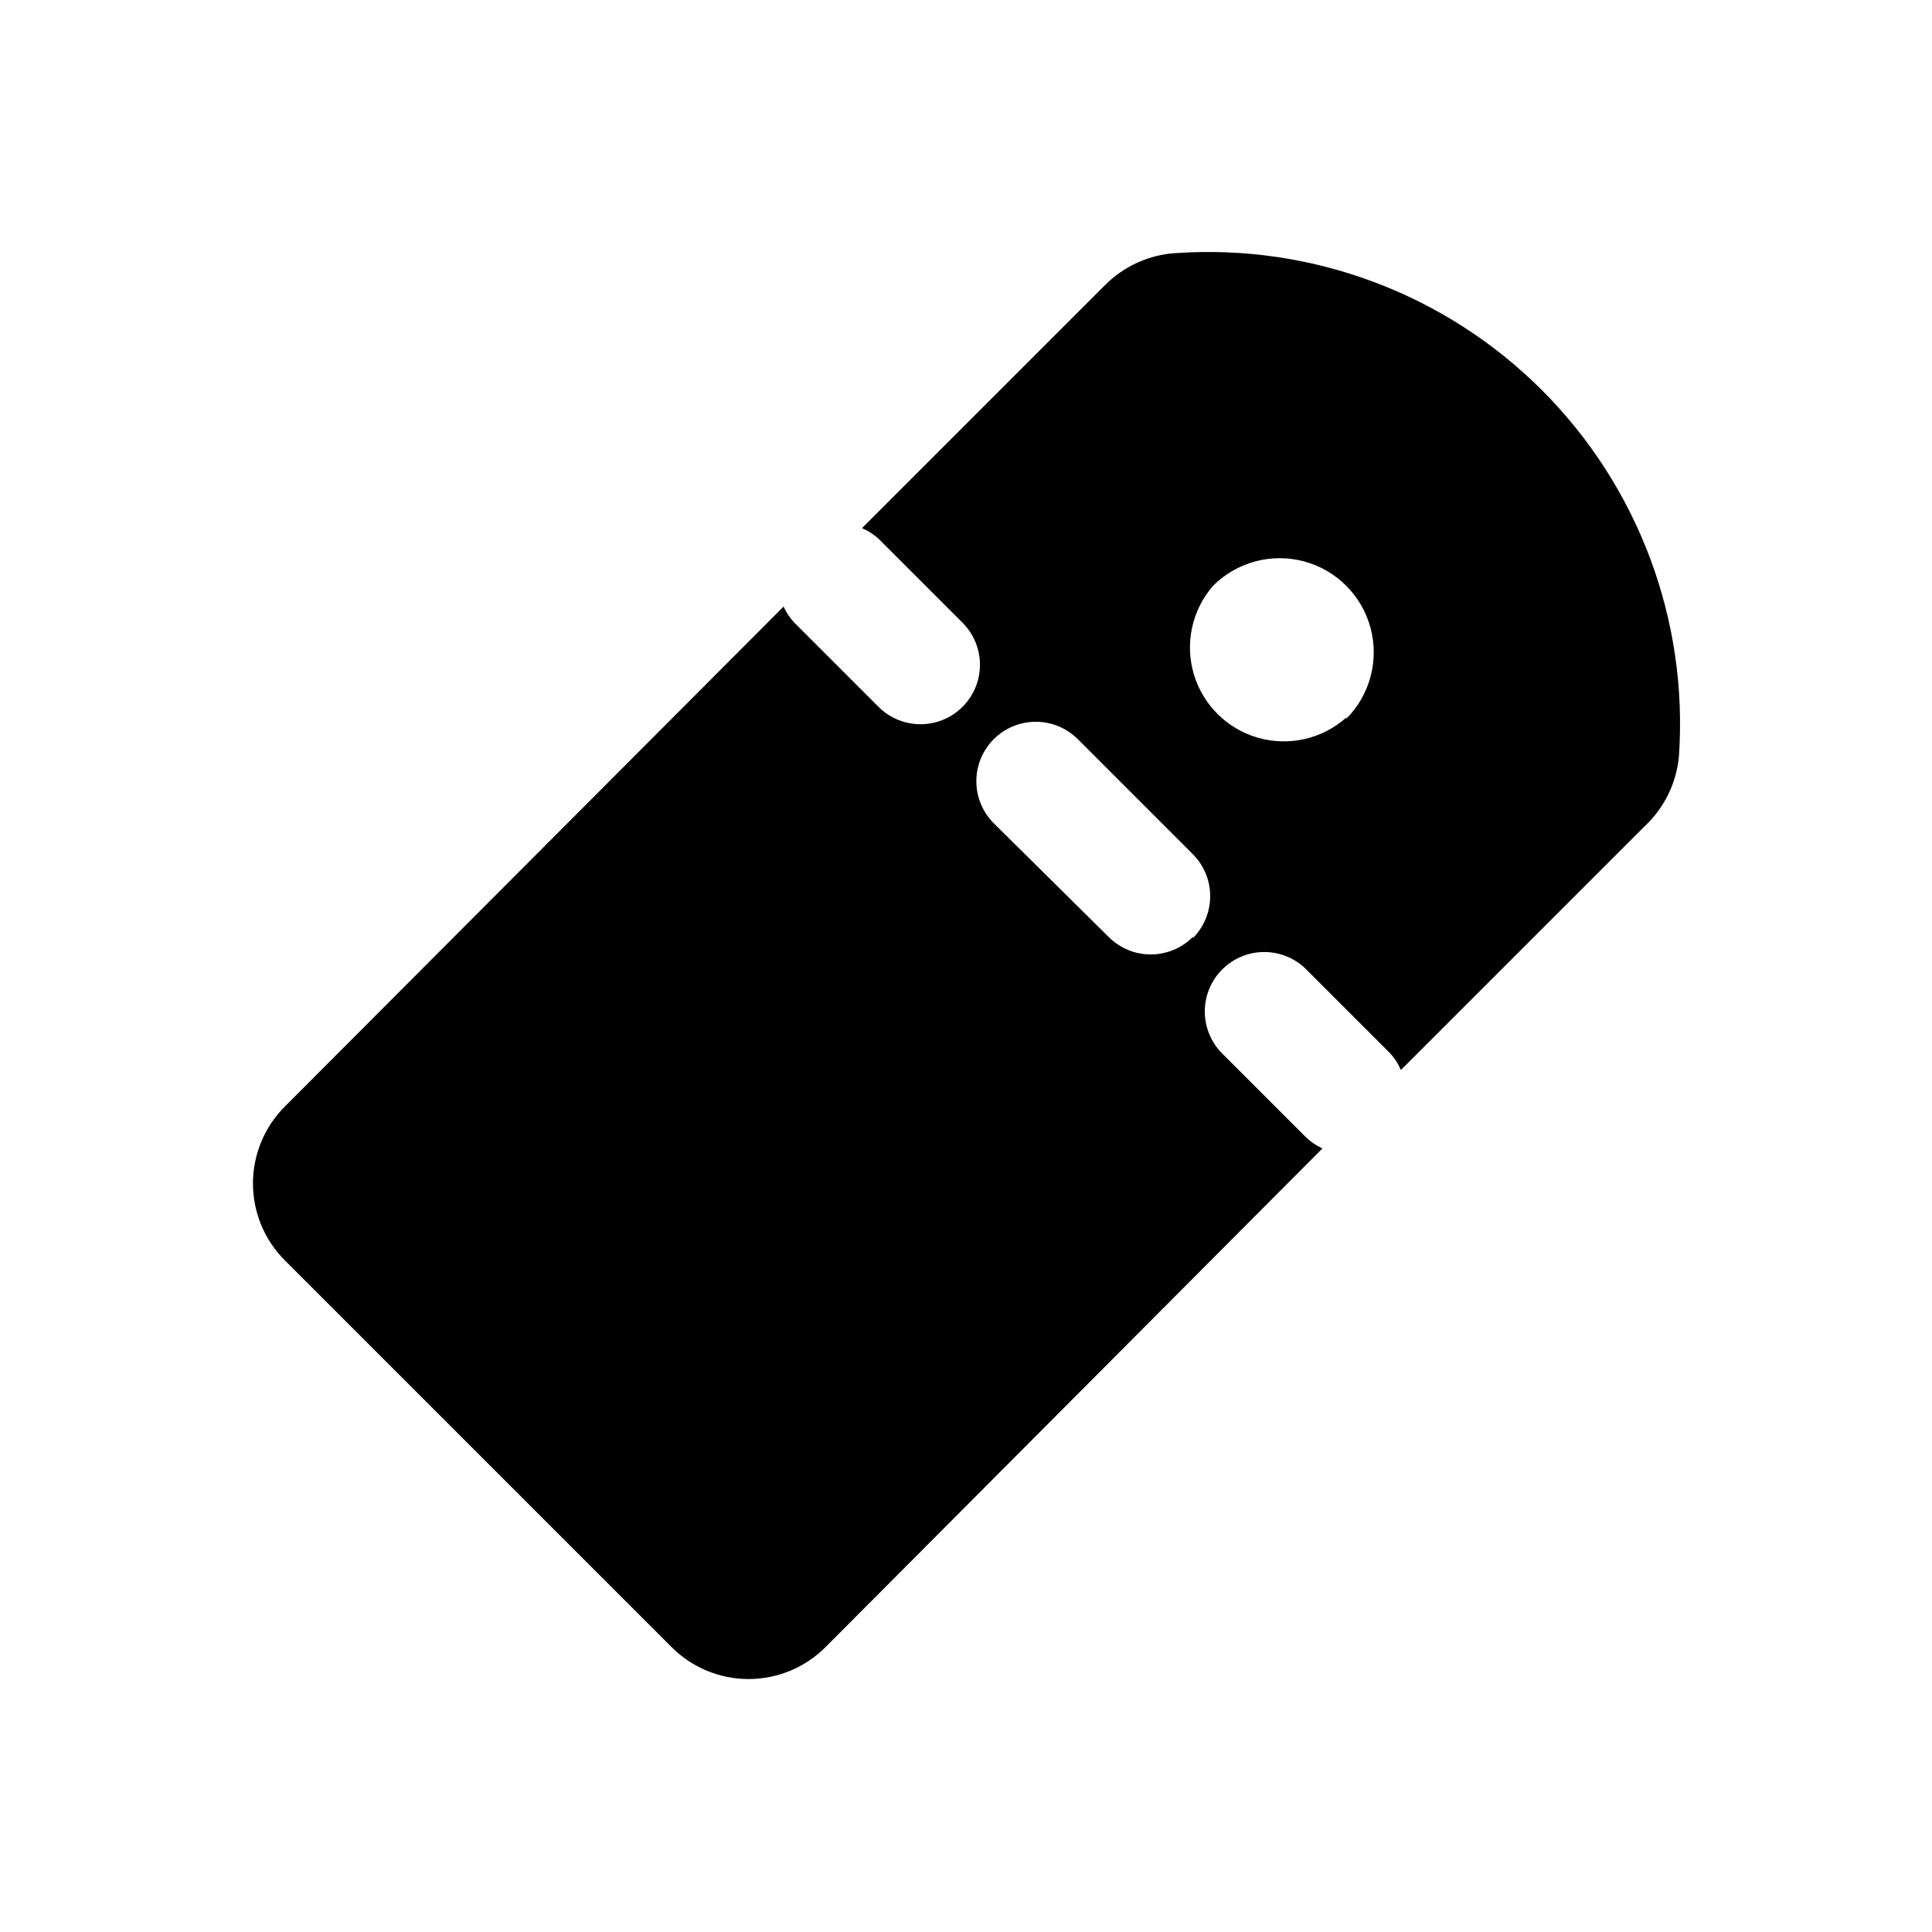 <?xml version="1.0" encoding="UTF-8"?>
<!-- Uploaded to: SVG Repo, www.svgrepo.com, Generator: SVG Repo Mixer Tools -->
<svg fill="#000000" width="800px" height="800px" version="1.1" viewBox="144 144 512 512" xmlns="http://www.w3.org/2000/svg">
 <path d="m455.57 211.07c-6.996 0.441-13.598 3.406-18.578 8.344l-64.551 64.551c1.617 0.691 3.109 1.648 4.41 2.832l22.199 22.199c3.992 3.969 5.566 9.762 4.129 15.203-1.438 5.441-5.668 9.703-11.098 11.18-5.434 1.477-11.238-0.059-15.23-4.023l-22.355-22.355v-0.004c-1.172-1.25-2.129-2.688-2.836-4.25l-132.09 132.41c-5.461 5.41-8.531 12.777-8.531 20.465s3.07 15.059 8.531 20.469l102.34 102.34c5.414 5.461 12.781 8.531 20.469 8.531s15.059-3.07 20.469-8.531l131.62-132.09c-1.559-0.707-2.996-1.664-4.25-2.832l-22.355-22.355v-0.004c-2.934-2.949-4.578-6.938-4.578-11.098 0-4.16 1.645-8.148 4.578-11.102 2.957-2.981 6.981-4.656 11.18-4.656 4.195 0 8.219 1.676 11.176 4.656l22.199 22.199c1.184 1.301 2.144 2.793 2.836 4.41l64.551-64.551c5.227-4.856 8.477-11.473 9.129-18.578 2.5-36.074-10.742-71.465-36.312-97.039-25.57-25.57-60.961-38.812-97.039-36.312zm4.566 181.21c-2.957 2.981-6.981 4.656-11.18 4.656-4.195 0-8.219-1.676-11.176-4.656l-30.387-30.074c-2.965-2.941-4.641-6.941-4.652-11.121-0.016-4.176 1.629-8.191 4.574-11.156 2.941-2.965 6.945-4.637 11.121-4.652 4.18-0.016 8.191 1.633 11.156 4.574l30.543 30.543c2.934 2.949 4.578 6.941 4.578 11.102s-1.645 8.148-4.578 11.098zm40.621-58.094v-0.004c-6.363 5.66-15.18 7.672-23.367 5.332-8.188-2.34-14.609-8.707-17.02-16.871-2.414-8.164-0.48-17 5.117-23.41 6.301-6.301 15.484-8.762 24.09-6.457 8.605 2.309 15.328 9.027 17.633 17.633 2.305 8.605-0.156 17.789-6.453 24.09z"/>
</svg>